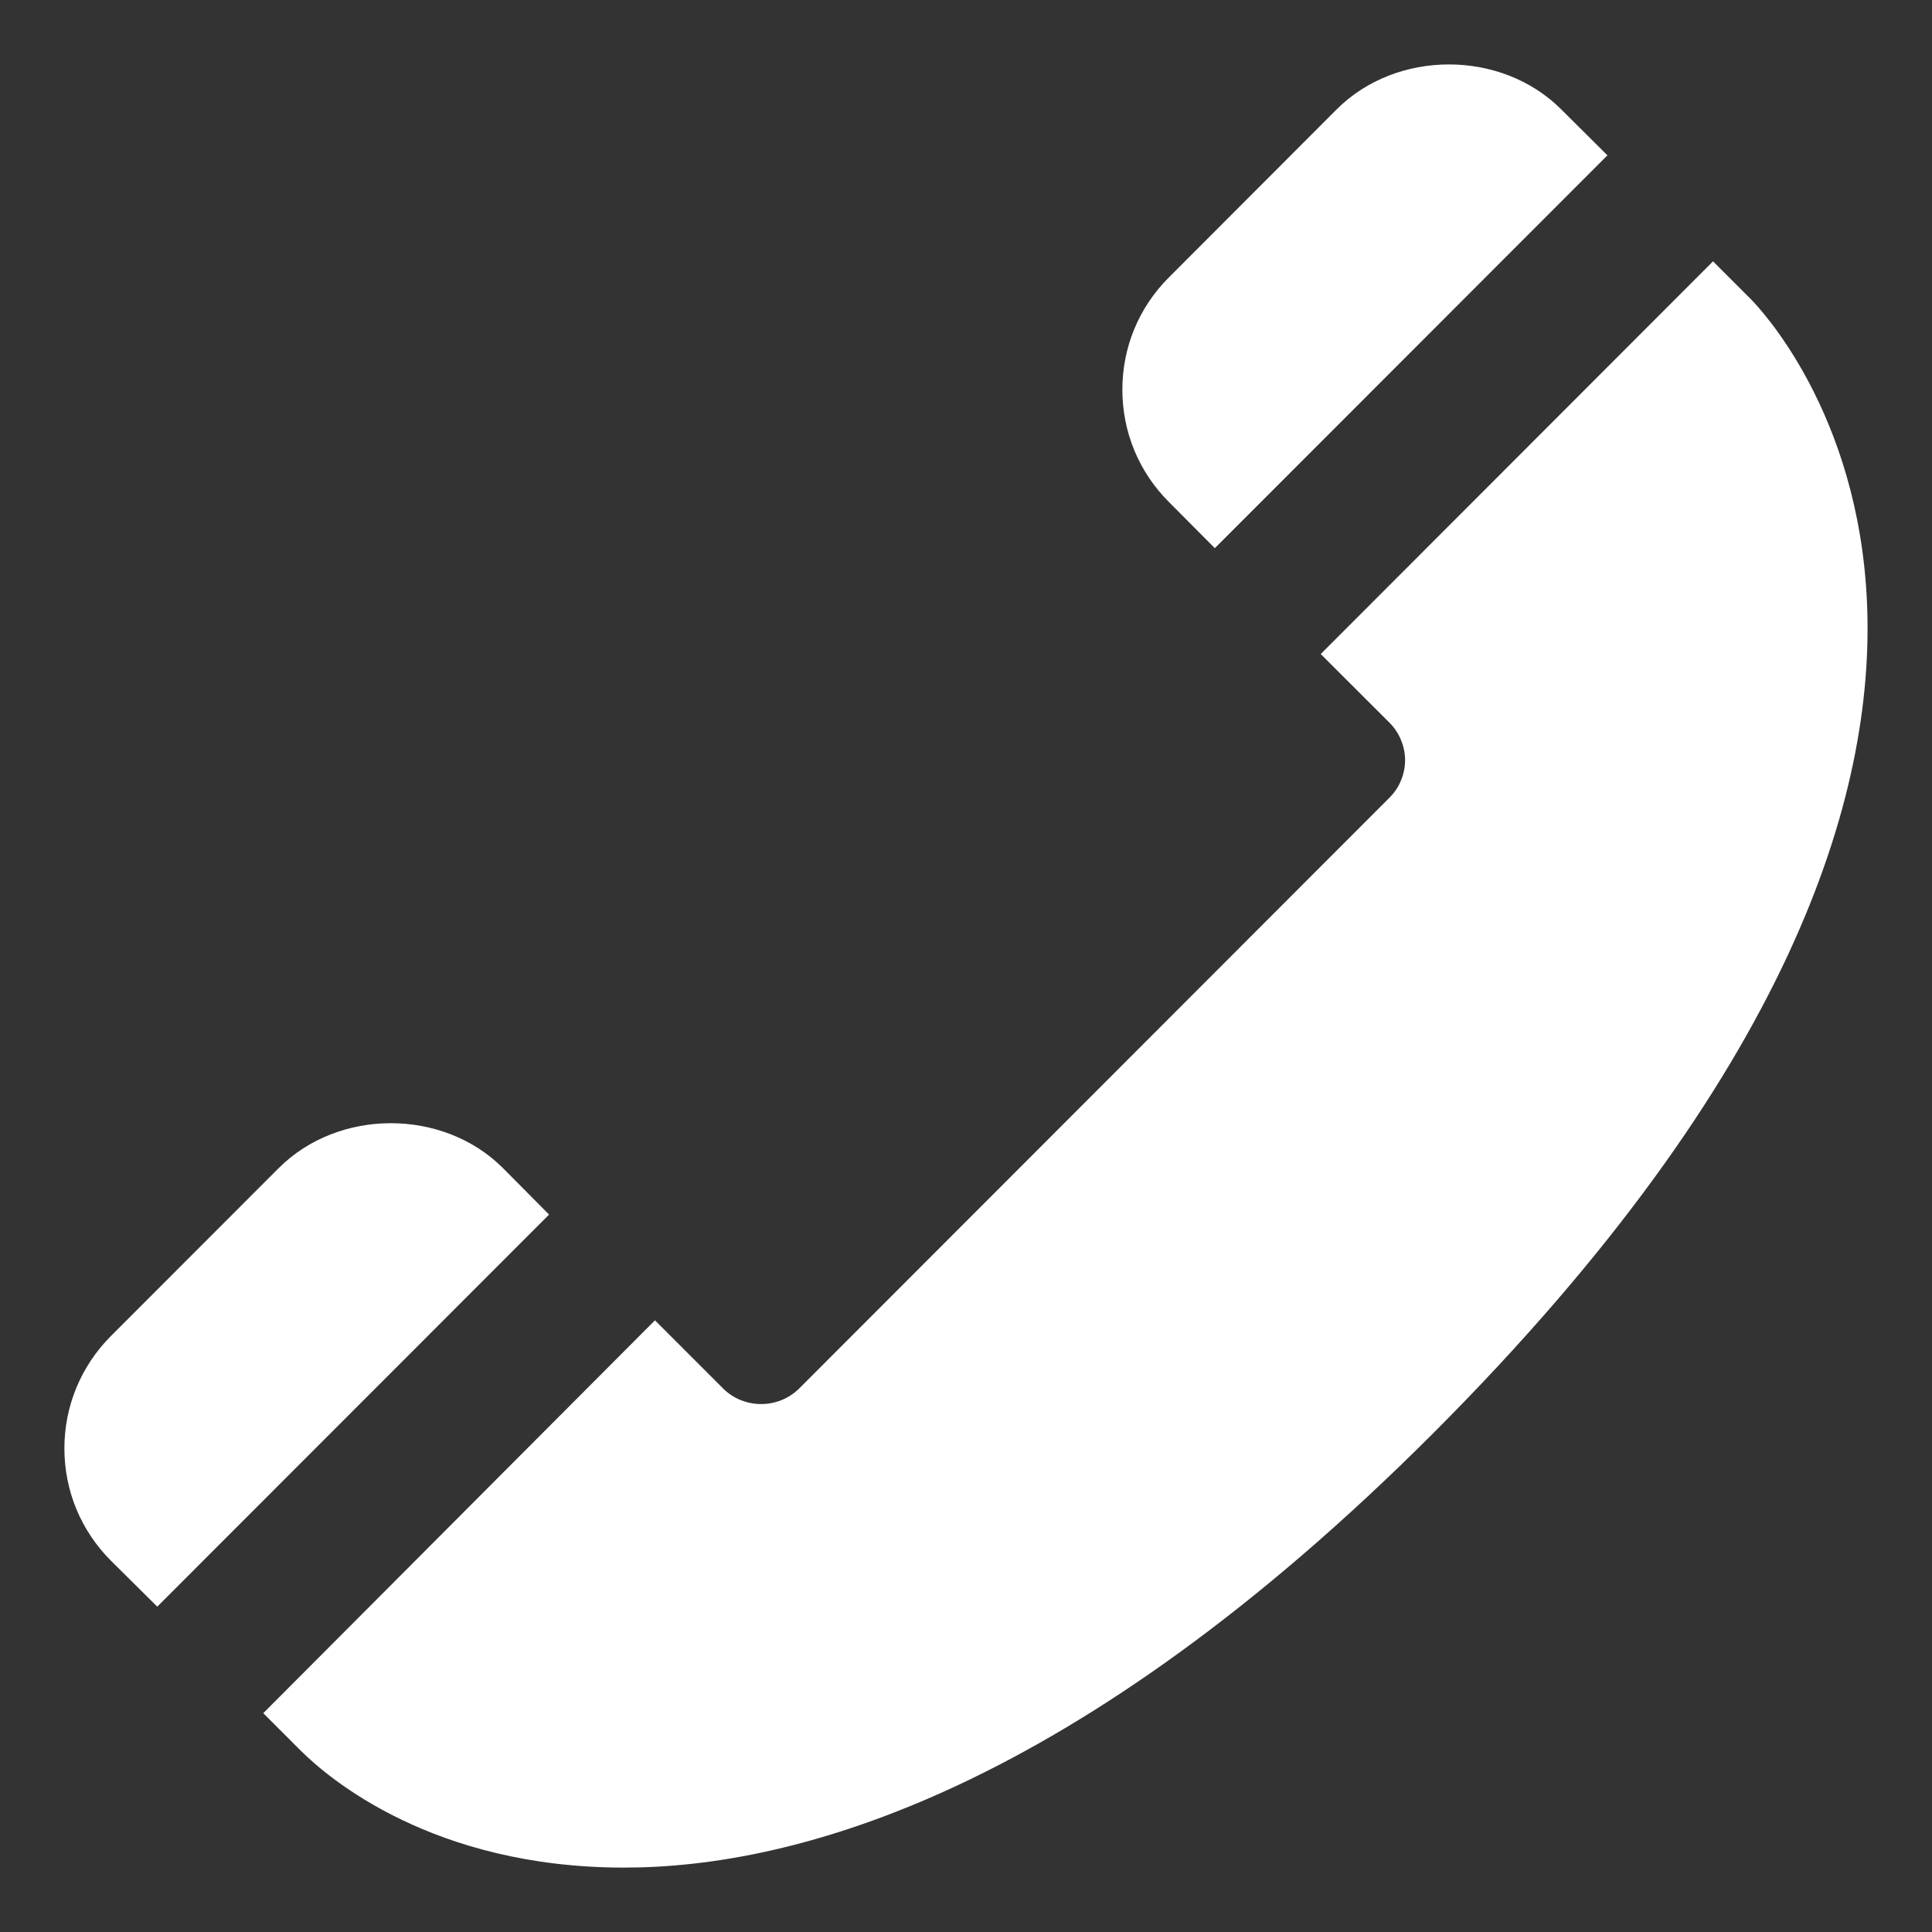 <svg width="15" height="15" viewBox="0 0 15 15" fill="none" xmlns="http://www.w3.org/2000/svg">
<rect x="0" y="0" width="15" height="15" fill="#333333" stroke="none"/>
<path d="M9.432 4.256L12.48 1.206L12.121 0.849C11.656 0.384 10.843 0.384 10.378 0.849L9.076 2.153C8.842 2.386 8.714 2.696 8.714 3.025C8.714 3.354 8.842 3.664 9.074 3.896L9.432 4.256ZM3.906 9.07C3.441 8.604 2.628 8.604 2.163 9.07L0.861 10.373C0.628 10.607 0.5 10.917 0.5 11.245C0.5 11.574 0.628 11.884 0.862 12.118L1.221 12.474L4.263 9.43L3.906 9.07ZM13.591 2.32L13.3 2.029L10.254 5.078L10.788 5.611C10.826 5.649 10.857 5.695 10.877 5.745C10.898 5.795 10.909 5.848 10.909 5.902C10.909 5.956 10.898 6.01 10.877 6.06C10.857 6.11 10.826 6.155 10.788 6.193L6.2 10.785C6.121 10.86 6.018 10.901 5.909 10.901C5.801 10.901 5.697 10.86 5.619 10.785L5.085 10.251L2.044 13.301L2.335 13.592C2.549 13.805 3.359 14.5 4.845 14.5C6.173 14.5 8.341 13.915 11.129 11.126C16.692 5.556 13.723 2.453 13.591 2.32Z" fill="white"/>
</svg>
